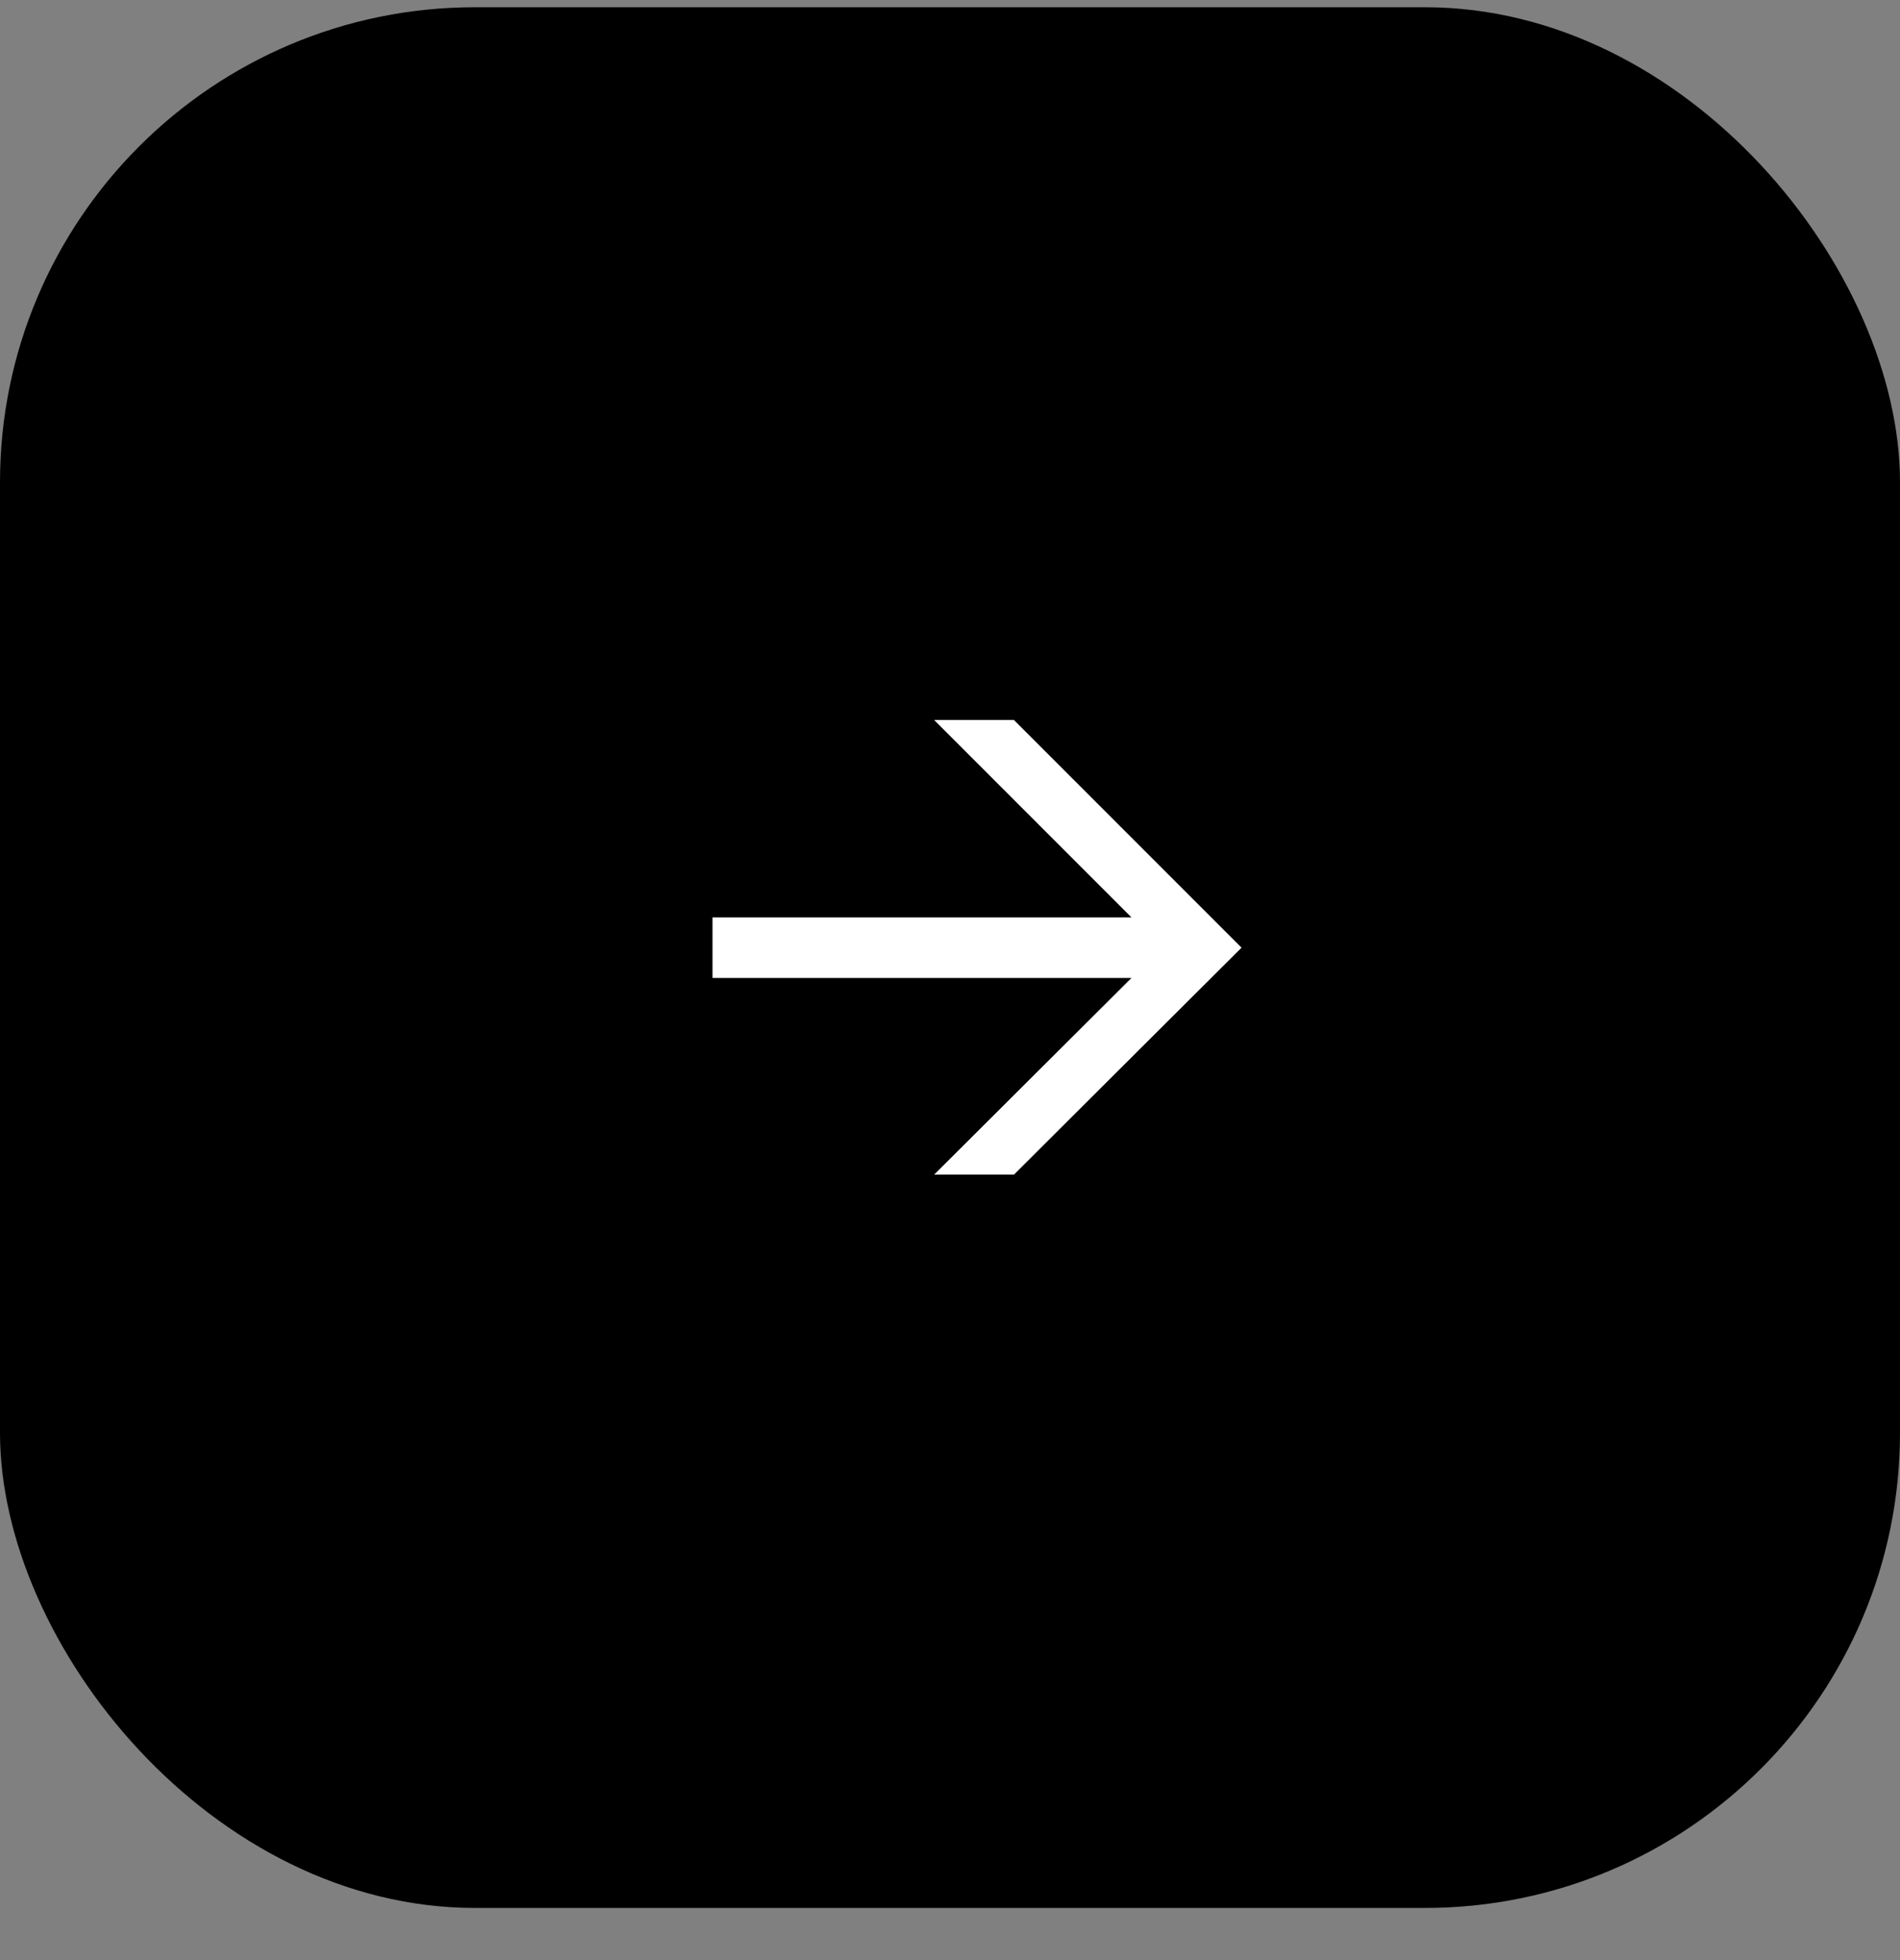 <svg width="32" height="33" viewBox="0 0 32 33" fill="none" xmlns="http://www.w3.org/2000/svg">
<rect x="0" y="0" width="32" height="33" fill="#808080" stroke="none"/>
<rect y="0.122" width="32" height="32" rx="8" fill="black"/>
<path d="M15.733 19.776L19.056 16.465H12V15.445H19.056L15.733 12.122H17.077L20.91 15.955L17.077 19.776H15.733Z" fill="white" style="mix-blend-mode:difference"/>
</svg>
